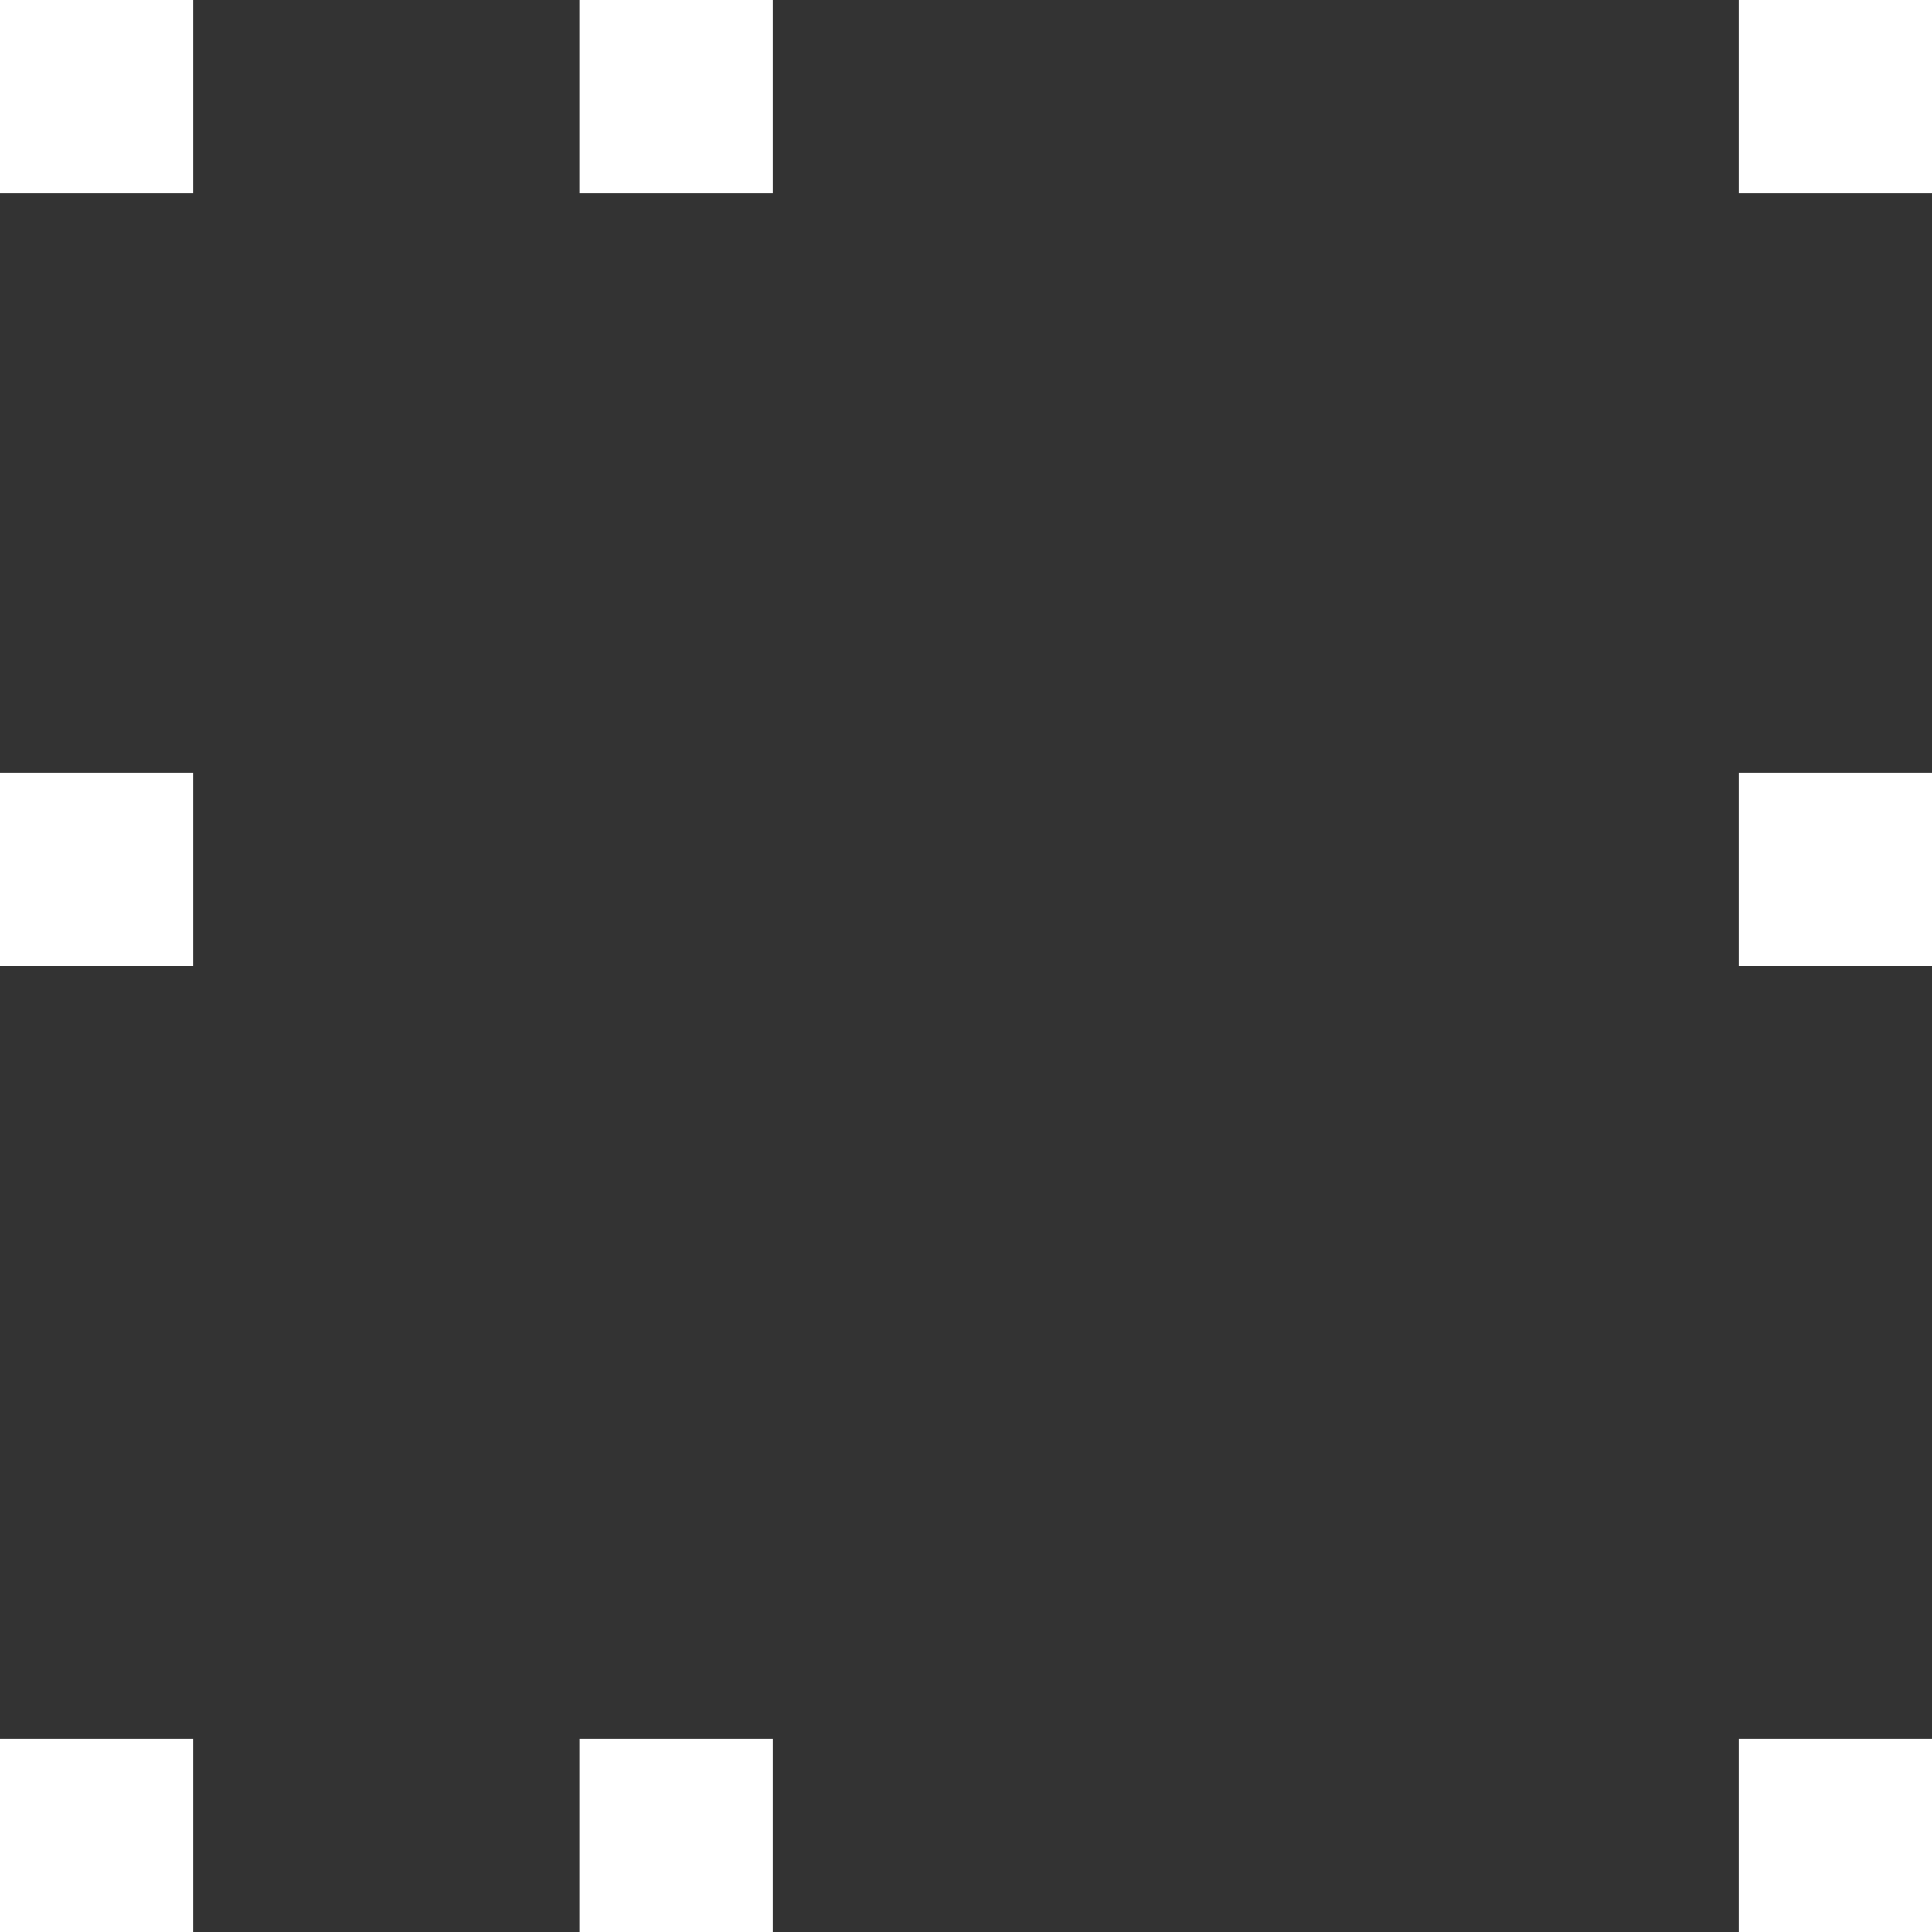 <svg height="10" viewBox="0 0 10 10" width="10" xmlns="http://www.w3.org/2000/svg"><rect x="0" y="0" width="10" height="10" fill="#333333" stroke="none"/><path d="m0 0h1v1h-1zm3 0h1v1h-1zm-3 4h1v1h-1zm9 0h1v1h-1zm-9 5h1v1h-1zm3 0h1v1h-1zm6-9h1v1h-1zm0 9h1v1h-1z" fill="#fff" fill-rule="evenodd"/></svg>